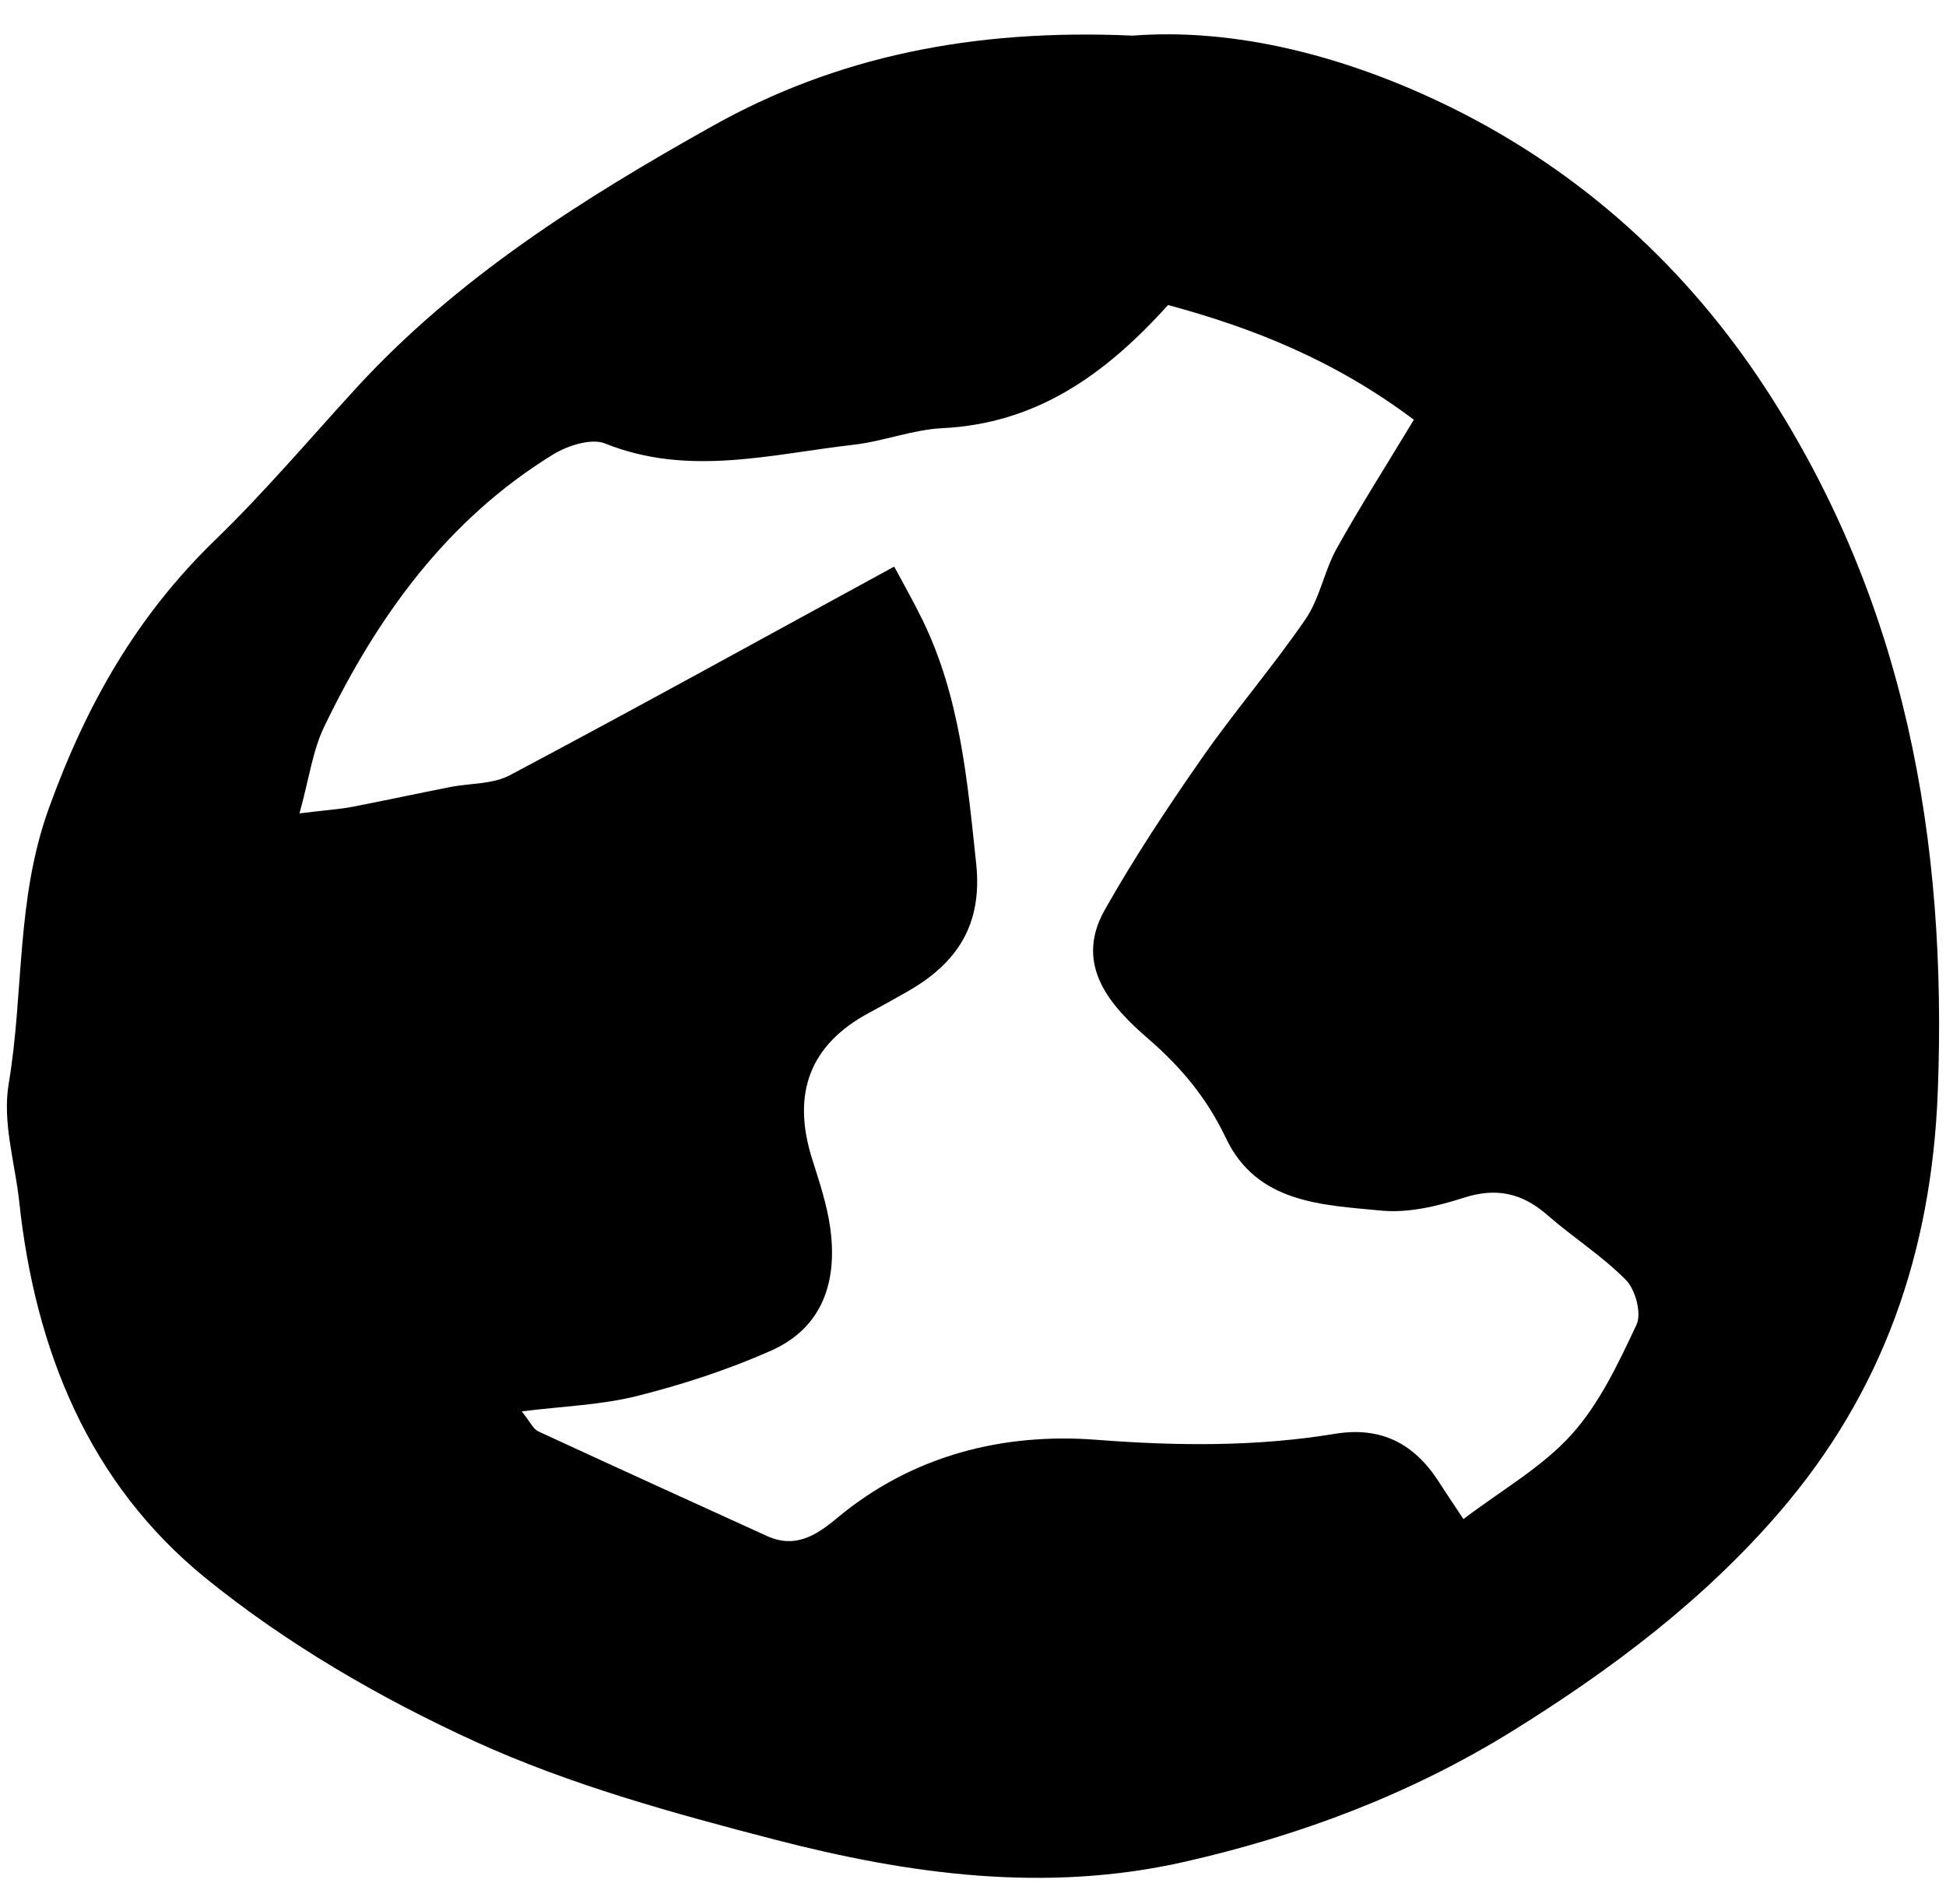 <svg xmlns="http://www.w3.org/2000/svg" fill="none" viewBox="0 0 46 45" height="45" width="46">
<path fill="black" d="M26.778 0.842C29.178 0.656 31.822 1.314 34.323 2.55C37.401 4.074 39.879 6.336 41.74 9.188C45.028 14.23 46.034 19.836 45.806 25.803C45.66 29.602 44.513 32.896 42.071 35.734C40.273 37.825 38.086 39.469 35.74 40.925C33.328 42.417 30.732 43.389 27.992 44.011C24.723 44.752 21.489 44.308 18.319 43.485C15.913 42.861 13.479 42.192 11.231 41.166C8.98 40.138 6.771 38.854 4.857 37.3C2.112 35.068 0.83 31.926 0.454 28.402C0.353 27.472 0.052 26.539 0.206 25.612C0.569 23.459 0.372 21.278 1.153 19.111C2.039 16.658 3.227 14.567 5.079 12.771C6.246 11.642 7.3 10.397 8.398 9.197C10.798 6.572 13.769 4.7 16.824 2.989C19.755 1.342 22.984 0.673 26.778 0.842ZM7.075 19.227C7.738 19.145 8.036 19.128 8.325 19.072C9.098 18.923 9.865 18.757 10.638 18.605C11.113 18.51 11.65 18.541 12.057 18.322C15.064 16.726 18.043 15.079 21.137 13.393C21.334 13.761 21.579 14.191 21.798 14.637C22.692 16.461 22.866 18.437 23.076 20.421C23.225 21.849 22.633 22.759 21.472 23.425C21.163 23.602 20.851 23.776 20.536 23.945C19.151 24.69 18.709 25.839 19.195 27.388C19.364 27.922 19.544 28.458 19.623 29.009C19.802 30.279 19.457 31.384 18.215 31.932C17.203 32.379 16.138 32.727 15.064 32.997C14.213 33.211 13.316 33.239 12.333 33.362C12.532 33.61 12.603 33.778 12.723 33.834C14.522 34.666 16.326 35.487 18.128 36.307C18.788 36.608 19.277 36.307 19.78 35.889C21.556 34.402 23.712 33.862 25.923 34.034C27.823 34.18 29.683 34.2 31.552 33.893C32.651 33.711 33.432 34.127 34.011 35.026C34.172 35.273 34.334 35.521 34.593 35.908C35.498 35.22 36.451 34.683 37.148 33.91C37.811 33.174 38.258 32.221 38.685 31.311C38.808 31.047 38.66 30.485 38.435 30.257C37.873 29.686 37.178 29.248 36.572 28.717C35.978 28.2 35.371 28.065 34.601 28.312C33.98 28.512 33.289 28.678 32.651 28.616C31.249 28.481 29.712 28.444 28.978 26.901C28.531 25.963 27.933 25.238 27.137 24.549C26.283 23.81 25.367 22.832 26.114 21.509C26.808 20.278 27.593 19.095 28.399 17.937C29.183 16.81 30.085 15.767 30.861 14.635C31.198 14.143 31.302 13.499 31.594 12.971C32.151 11.973 32.766 11.007 33.421 9.922C31.549 8.514 29.608 7.749 27.61 7.21C26.092 8.896 24.47 10.012 22.278 10.121C21.576 10.155 20.89 10.43 20.185 10.512C18.229 10.734 16.278 11.276 14.306 10.484C13.977 10.352 13.42 10.532 13.075 10.742C10.565 12.285 8.915 14.578 7.662 17.181C7.39 17.746 7.308 18.4 7.078 19.232L7.075 19.227Z"></path>
</svg>
